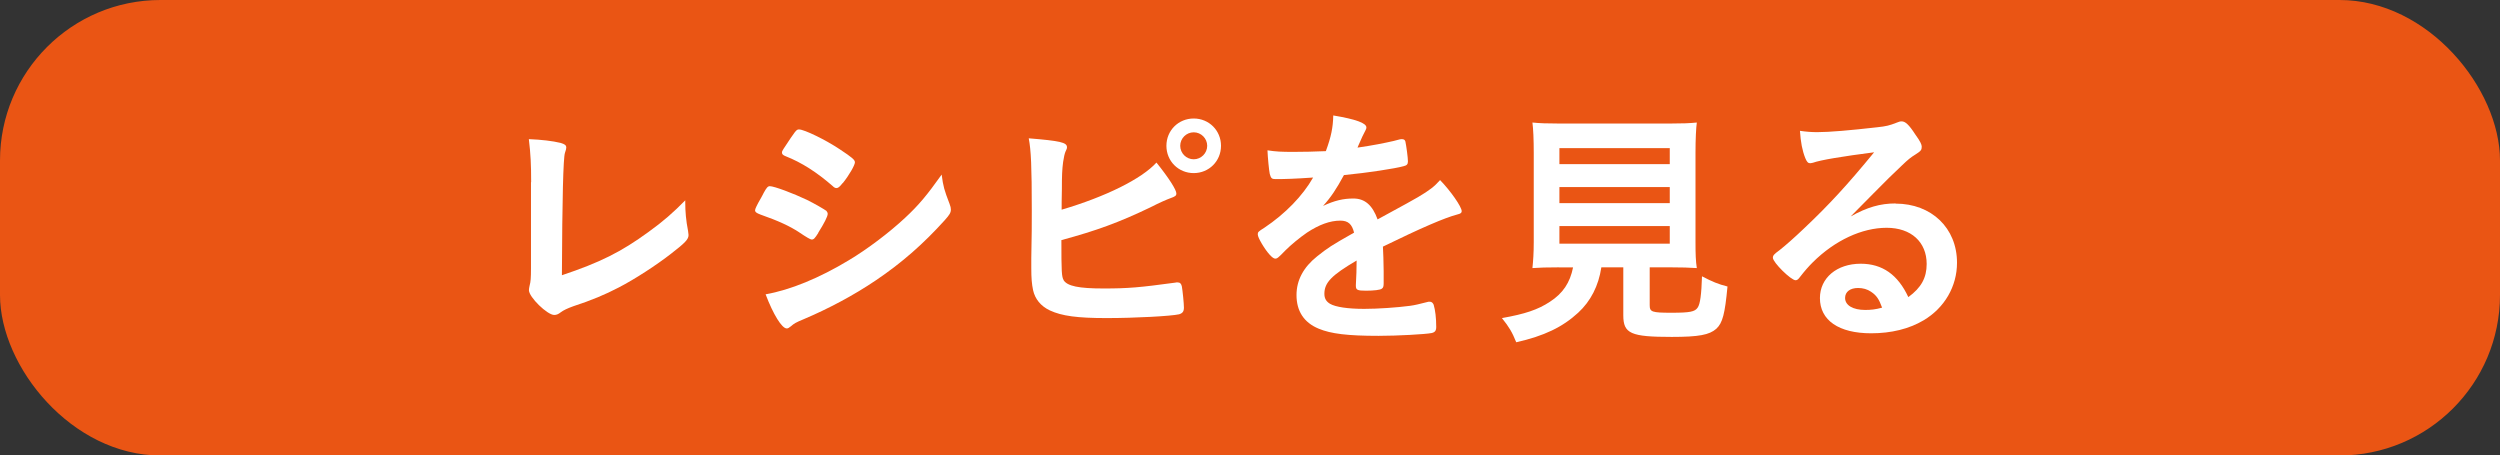 <?xml version="1.0" encoding="UTF-8"?><svg id="_レイヤー_2" xmlns="http://www.w3.org/2000/svg" viewBox="0 0 304.01 55.39"><rect x="0" y="0" width="304.01" height="55.39" fill="#333333" stroke="none"/><defs><style>.cls-1{fill:#ea5514;}.cls-2{fill:#fff;}</style></defs><g id="_レイヤー_1-2"><rect class="cls-1" x="0" width="304.01" height="55.39" rx="19.52" ry="19.52"/><path class="cls-2" d="m64.59,22.16c0-2.14-.06-3.41-.28-5.24,1.52.06,2.88.22,3.87.46.5.15.68.28.68.56,0,.12-.03.28-.16.65q-.31.9-.37,14.88c4.62-1.55,7.19-2.82,10.54-5.27,1.77-1.27,3.04-2.39,4.46-3.84v.28c0,1.08.09,2.17.34,3.44.03.28.06.4.06.5,0,.53-.43.96-2.11,2.26-1.74,1.36-4.4,3.1-6.38,4.12-1.67.87-3.29,1.55-5.55,2.29-.68.25-1.15.46-1.52.74-.28.22-.5.31-.78.31-.84,0-3.07-2.17-3.07-3.01,0-.15.03-.31.09-.59.12-.43.16-.87.16-2.11v-10.44Z"/><path class="cls-2" d="m99.51,28.32c-.43.68-.56.81-.81.81q-.22,0-1.55-.9c-1.08-.71-2.45-1.36-4.68-2.14-.5-.19-.65-.31-.65-.53,0-.16.25-.68.74-1.52.12-.25.25-.43.31-.59.34-.62.5-.81.74-.81.53,0,2.85.87,4.53,1.67.93.46,2.11,1.15,2.35,1.33.09.12.16.22.16.37,0,.31-.43,1.15-1.15,2.29Zm15.96-3.53c.12.31.16.5.16.68,0,.4-.16.65-.74,1.3-2.57,2.85-5.21,5.18-8.37,7.31-2.7,1.83-5.8,3.47-8.8,4.74-.9.37-1.18.53-1.52.84-.28.22-.37.28-.53.28-.59,0-1.64-1.7-2.57-4.15,3.01-.53,6.54-1.98,10.13-4.15,2.23-1.33,4.9-3.35,6.82-5.14,1.7-1.58,2.67-2.76,4.46-5.27.19,1.46.31,1.86.96,3.56Zm-12.99-2.54c-.4.5-.56.62-.77.62-.12,0-.28-.06-.46-.25-1.92-1.67-3.75-2.85-5.73-3.63-.31-.12-.43-.25-.43-.43,0-.12.03-.22.19-.46,1.49-2.26,1.55-2.36,1.89-2.36.62,0,3.19,1.24,4.96,2.42,1.49.99,1.83,1.27,1.83,1.58,0,.34-.71,1.58-1.46,2.51Z"/><path class="cls-2" d="m129.33,34.06c.46.74,1.86,1.02,4.87,1.02s4.37-.12,8.71-.71c.09-.03.19-.03.28-.03.31,0,.46.16.53.5.09.5.25,2.05.25,2.57,0,.46-.16.68-.59.81-.96.22-5.3.46-8.83.46s-5.42-.25-6.88-.93c-1.12-.53-1.8-1.39-2.04-2.45-.16-.77-.22-1.46-.22-2.7v-1.21c.06-3.25.06-3.66.06-5.8,0-5.36-.09-7.31-.37-8.77,3.81.31,4.65.5,4.65,1.08,0,.16-.03.22-.19.56-.09.22-.19.62-.28,1.24-.12.93-.15,1.64-.15,3.29-.03,1.21-.03,2.04-.03,2.51,5.36-1.58,9.73-3.75,11.53-5.73,1.52,1.89,2.42,3.32,2.42,3.75,0,.28-.12.37-.74.59-.43.16-1.24.5-2.45,1.12-3.81,1.83-6.54,2.82-10.79,3.97,0,3.87.03,4.46.28,4.87Zm19.15-16.33c0,1.86-1.46,3.32-3.32,3.32s-3.32-1.46-3.32-3.32,1.46-3.32,3.32-3.32,3.32,1.46,3.32,3.32Zm-4.96,0c0,.9.74,1.64,1.64,1.64s1.64-.74,1.64-1.64-.74-1.64-1.64-1.64-1.64.74-1.64,1.64Z"/><path class="cls-2" d="m164.99,31.67c-3.07,1.8-3.94,2.7-3.94,4.06,0,.56.22.93.68,1.21.68.4,2.2.62,4.15.62,1.67,0,4-.16,5.58-.37.65-.09,1.02-.19,2.26-.5h.16c.22,0,.37.16.46.37.19.65.31,1.58.31,2.7,0,.46-.16.65-.56.74-.74.15-4.18.34-6.45.34-3.78,0-5.79-.25-7.28-.87-1.8-.74-2.7-2.14-2.7-4.09,0-1.8.84-3.38,2.51-4.71,1.33-1.05,1.64-1.27,4.49-2.88-.25-1.02-.71-1.46-1.67-1.46-1.27,0-2.6.5-4.06,1.46-.9.62-1.95,1.49-2.6,2.14-.93.96-1.02,1.02-1.27,1.02-.31,0-.96-.71-1.61-1.8-.31-.53-.5-.93-.5-1.15,0-.28.06-.34.81-.81,2.54-1.7,4.65-3.87,5.92-6.1-2.2.15-3.35.19-4.56.19-.46,0-.56-.09-.71-.62-.09-.4-.25-2.04-.28-2.88,1.05.16,1.67.19,3.16.19,1.21,0,2.54-.03,3.94-.09.65-1.77.87-2.88.9-4.34,2.76.46,4.03.93,4.03,1.46,0,.12-.03.19-.12.37-.22.4-.46.9-.87,1.86q-.06.12-.09.22c1.77-.25,3.32-.56,4.4-.81.68-.19.84-.22.99-.22.25,0,.37.09.43.28.12.56.31,1.98.31,2.42,0,.34-.12.5-.53.59-.99.28-4.4.81-7.25,1.08-.93,1.71-1.58,2.7-2.54,3.75,1.39-.65,2.45-.9,3.69-.9,1.39,0,2.32.81,2.94,2.54,3.07-1.67,4.71-2.57,4.9-2.7,1.43-.84,2.01-1.3,2.7-2.08,1.27,1.3,2.63,3.25,2.63,3.78,0,.19-.12.31-.53.4-1.52.4-4.34,1.61-9.05,3.91.03.56.09,1.98.09,2.97v1.49c0,.37-.06.56-.22.65-.16.16-.99.25-1.92.25-1.05,0-1.24-.09-1.24-.59v-.12c.06-.9.09-2.08.09-2.82v-.16Z"/><path class="cls-2" d="m189.57,32.51c-1.39,0-2.48.03-3.22.09.09-.87.16-1.83.16-3.16v-10.85c0-1.61-.06-2.94-.16-3.69.87.09,1.8.12,3.13.12h13.73c1.3,0,2.26-.03,3.13-.12-.09.65-.16,2.01-.16,3.69v10.85c0,1.49.03,2.29.16,3.16-.77-.06-1.98-.09-3.16-.09h-2.57v4.59c0,.84.25.93,2.67.93,2.23,0,2.82-.12,3.16-.62.31-.43.46-1.61.53-3.81,1.24.65,1.98.96,3.1,1.24-.31,3.32-.59,4.43-1.36,5.14-.84.74-2.11.99-5.42.99-4.99,0-5.89-.4-5.89-2.63v-5.83h-2.67c-.34,2.26-1.3,4.12-2.82,5.52-1.89,1.74-4.12,2.82-7.53,3.59-.5-1.24-.87-1.86-1.74-2.94,2.82-.5,4.37-1.02,5.83-1.98,1.58-1.02,2.45-2.32,2.82-4.18h-1.7Zm.06-12.55h13.42v-1.95h-13.42v1.95Zm0,4.74h13.42v-1.95h-13.42v1.95Zm0,4.93h13.42v-2.14h-13.42v2.14Z"/><path class="cls-2" d="m230.51,24.76c4.37,0,7.47,2.97,7.47,7.19,0,2.88-1.52,5.49-4.06,7-1.77,1.05-3.94,1.58-6.38,1.58-3.94,0-6.23-1.58-6.23-4.28,0-2.45,2.05-4.18,4.96-4.18,2.63,0,4.52,1.33,5.79,4.06,1.58-1.15,2.23-2.36,2.23-4.03,0-2.67-1.89-4.4-4.87-4.4s-6.29,1.52-8.99,4.21c-.5.5-.96,1.02-1.52,1.74-.22.31-.37.43-.56.43-.56,0-2.76-2.17-2.76-2.73,0-.28.12-.43.81-.93.71-.56,1.74-1.46,3.04-2.7,3.01-2.85,5.21-5.24,8.46-9.2-3.87.5-6.48.93-7.44,1.27-.16.03-.25.06-.34.06-.25,0-.4-.16-.59-.62-.37-.93-.56-1.95-.65-3.32.84.12,1.43.16,2.11.16,1.49,0,4-.22,7.25-.59,1.15-.12,1.52-.22,2.39-.56.28-.12.43-.16.62-.16.43,0,.87.37,1.67,1.61.59.81.77,1.21.77,1.46,0,.4-.09.53-.77.96-.56.34-.9.62-1.61,1.3-1.55,1.49-1.58,1.49-3.5,3.44-1.36,1.39-1.52,1.55-2.76,2.79,2.01-1.12,3.59-1.58,5.46-1.58Zm-2.98,10.72c-.46-.31-.99-.46-1.58-.46-.96,0-1.58.46-1.58,1.21,0,.9.96,1.46,2.45,1.46.68,0,1.27-.06,2.05-.28-.37-1.02-.68-1.49-1.33-1.92Z"/></g></svg>